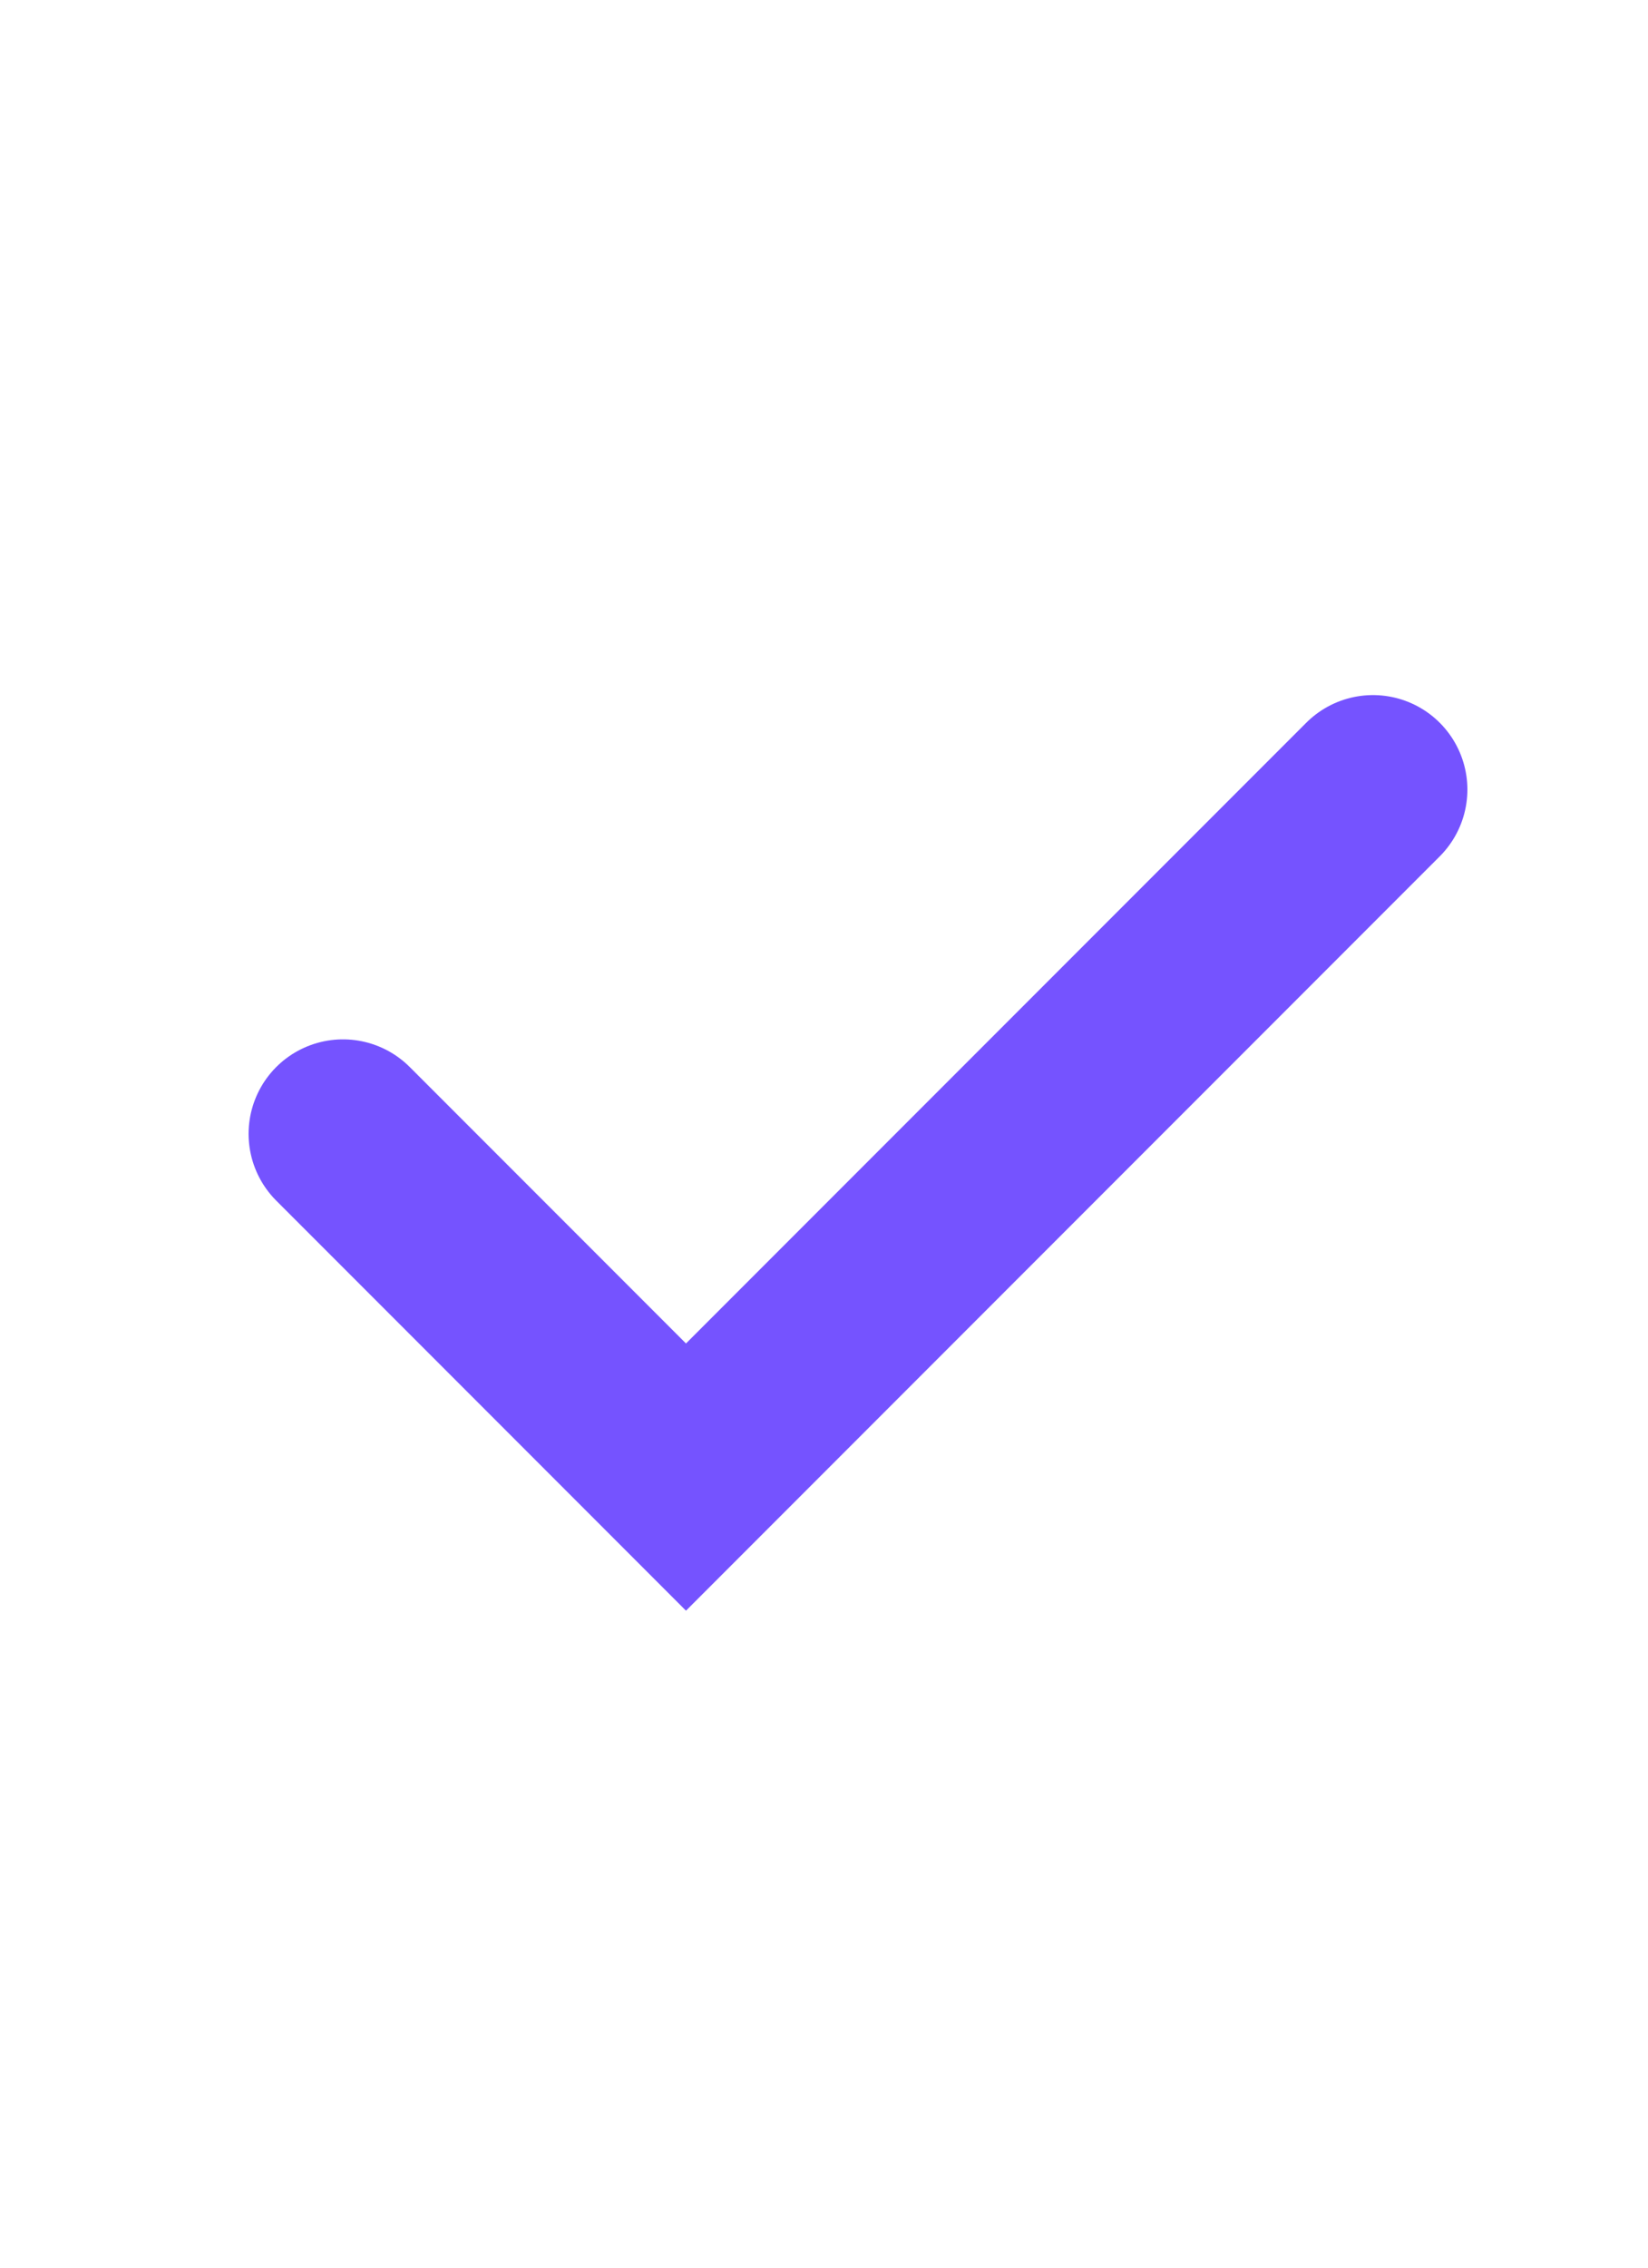 <svg width="16" height="22" viewBox="0 0 16 22" fill="none" xmlns="http://www.w3.org/2000/svg" xmlns:xlink="http://www.w3.org/1999/xlink">
	<desc>
			Created with Pixso.
	</desc>
	<defs>
		<clipPath id="clip3143_2873">
			<rect id="校验-小" width="16" height="16" transform="translate(0 3)" fill="white" fill-opacity="0"/>
		</clipPath>
		<clipPath id="clip3143_2872">
			<rect id="icon" width="16" height="22" fill="white" fill-opacity="0"/>
		</clipPath>
	</defs>
	<rect id="icon" width="16" height="22" fill="#FFFFFF" fill-opacity="1"/>
	<g clip-path="url(#clip3143_2872)">
		<g clip-path="url(#clip3143_2873)">
			<path id="path" d="M2.71 11.64L2.68 11.64C2.32 11.28 2.32 10.71 2.68 10.35C3.04 9.98 3.61 9.98 3.98 10.35L3.98 10.38L2.71 11.64ZM12.68 7.04L12.68 7.01C13.04 6.65 13.61 6.65 13.98 7.01C14.34 7.38 14.34 7.95 13.98 8.31L13.95 8.31L12.68 7.04Z" fill="#000000" fill-opacity="0" fill-rule="nonzero"/>
			<path id="path" d="M3.33 11L6.66 14.33L13.33 7.66" stroke="#7553FF" stroke-opacity="1" stroke-width="1.833" stroke-linecap="round"/>
		</g>
	</g>
</svg>
